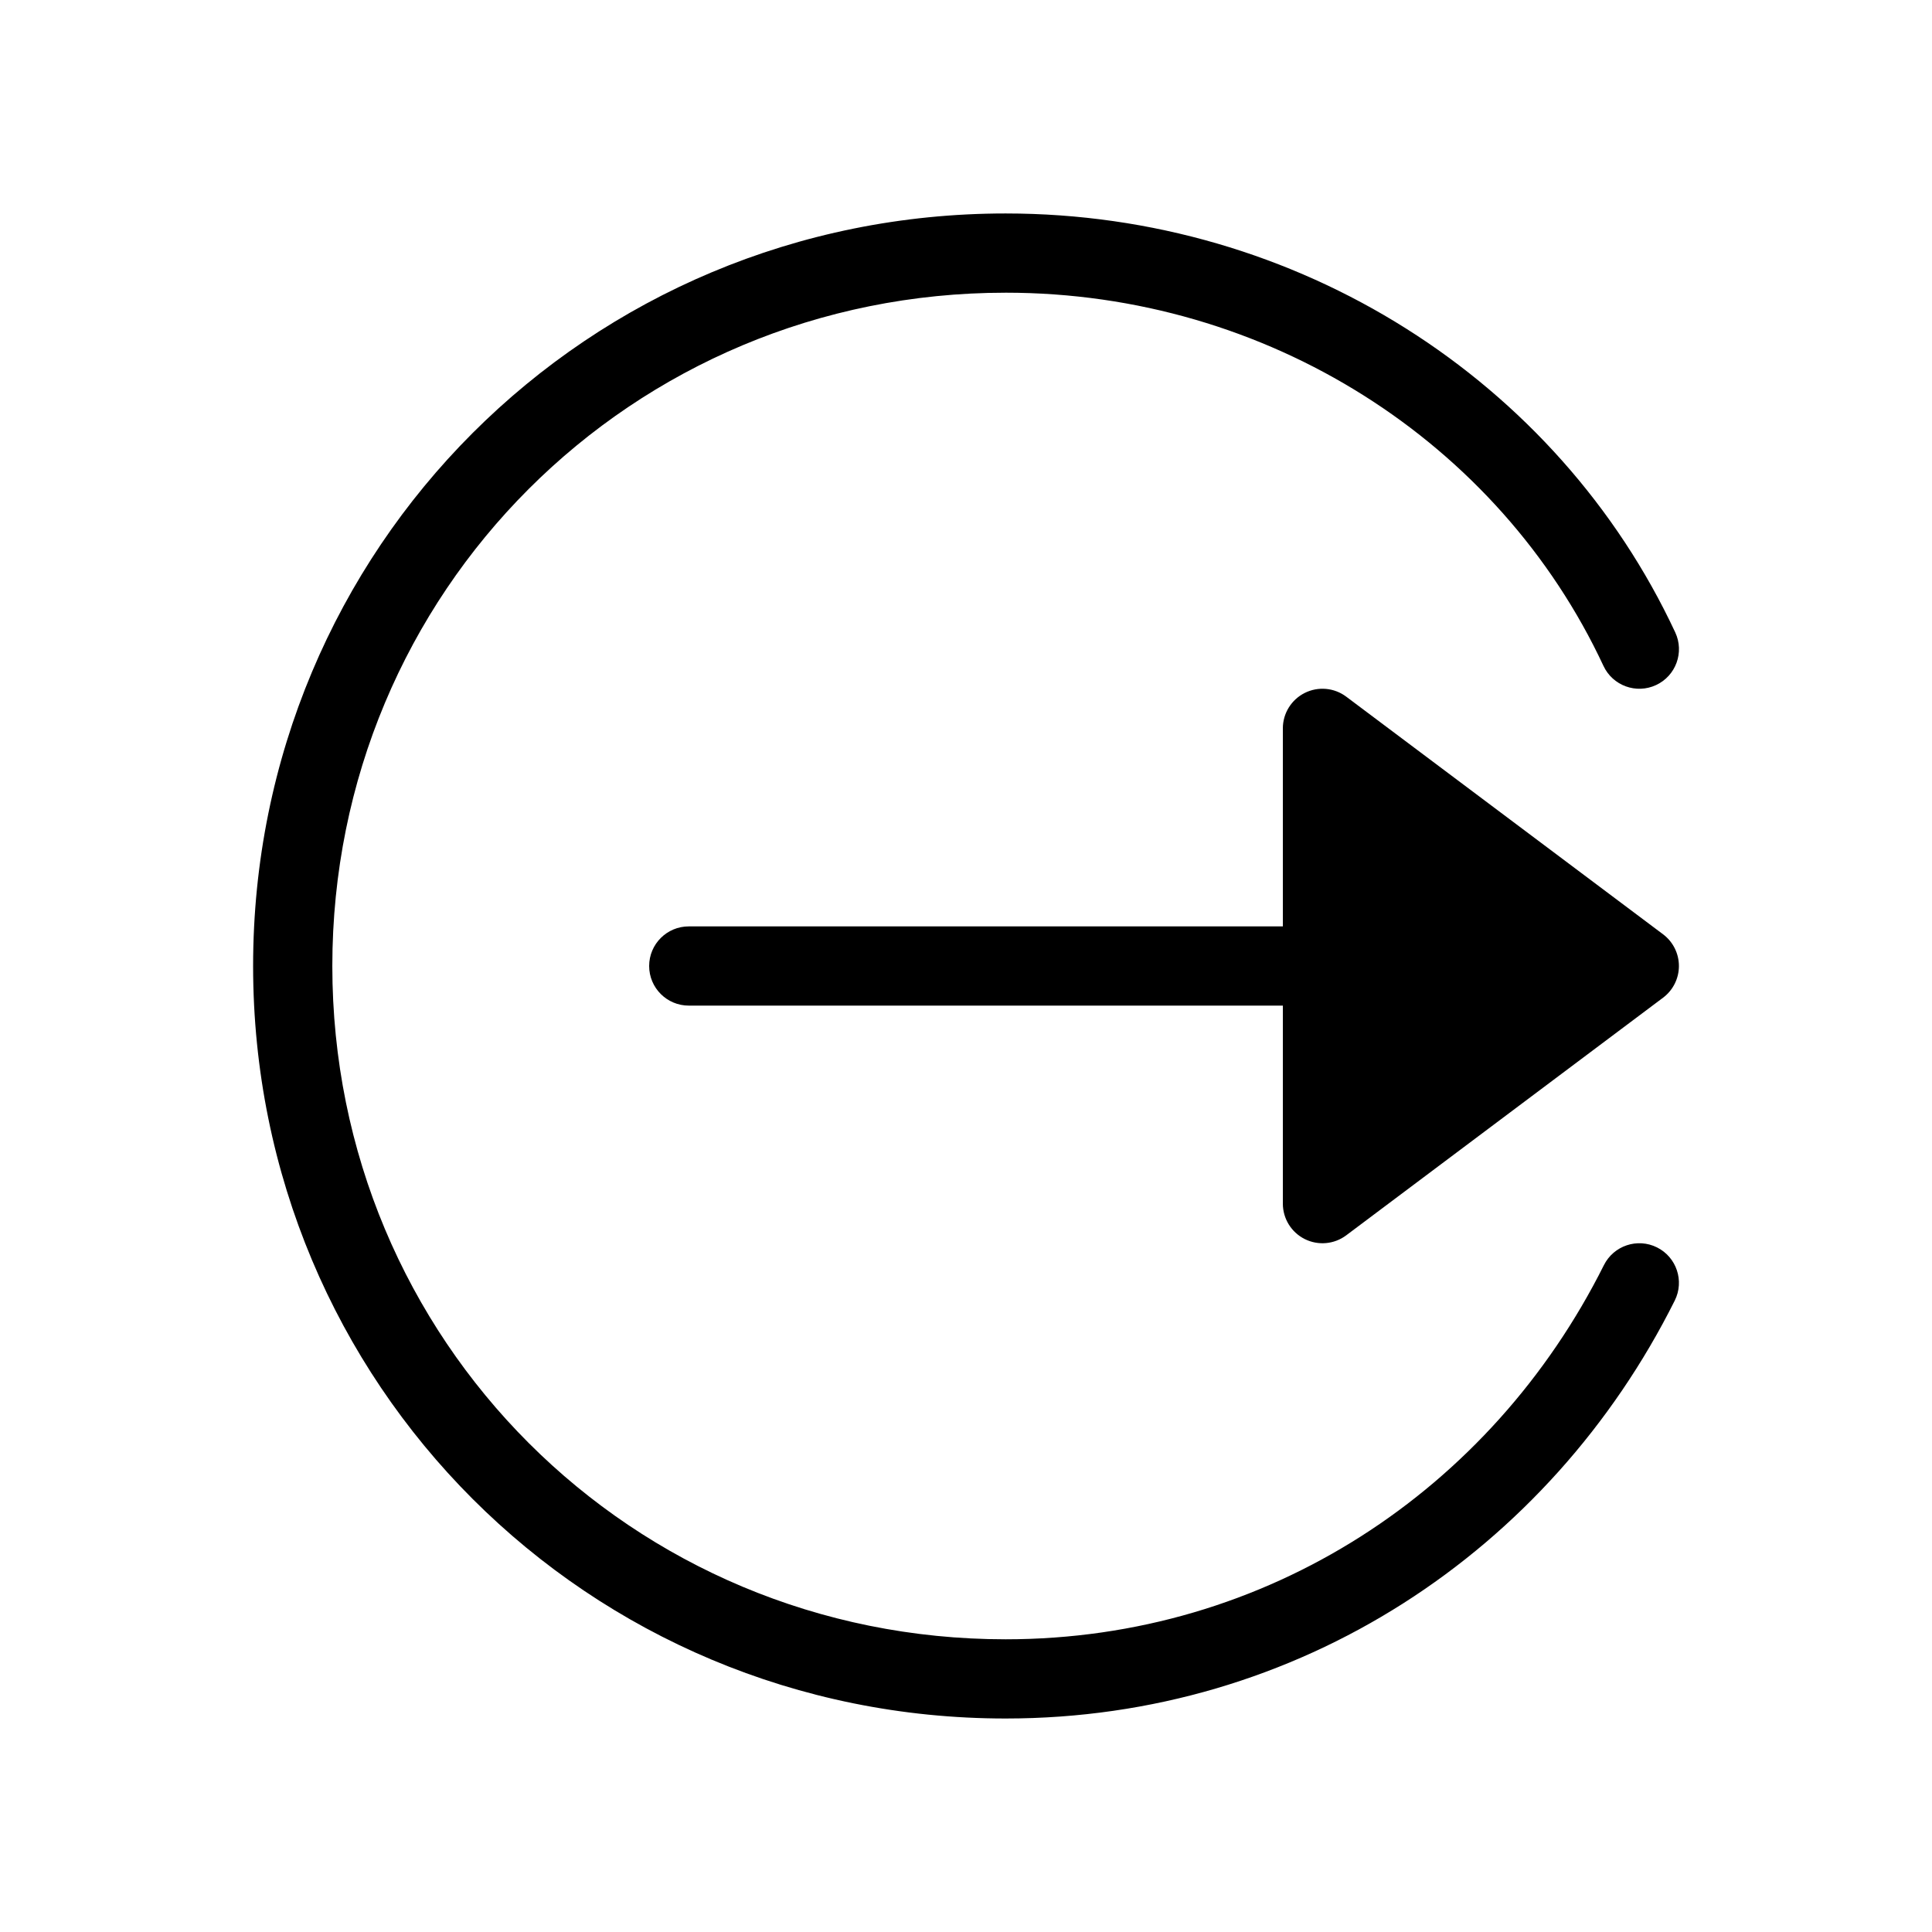 <?xml version="1.0" encoding="UTF-8"?>
<!-- Uploaded to: ICON Repo, www.svgrepo.com, Generator: ICON Repo Mixer Tools -->
<svg fill="#000000" width="800px" height="800px" version="1.1" viewBox="144 144 512 512" xmlns="http://www.w3.org/2000/svg">
 <g>
  <path d="m410.5 221.57c-99.164 0-178.43 79.27-178.43 178.43s79.27 178.43 178.43 178.43c69.281 0 128.74-39.543 158.55-99.156 2.594-5.184 8.898-7.285 14.082-4.695 5.184 2.594 7.285 8.898 4.695 14.082-33.168 66.336-99.664 110.76-177.32 110.76-110.76 0-199.43-88.668-199.43-199.42 0-110.76 88.668-199.43 199.43-199.43 77.473 0 146.3 44.281 177.45 111.02 2.453 5.254 0.184 11.5-5.074 13.953-5.25 2.449-11.496 0.18-13.949-5.074-27.633-59.215-88.953-98.902-158.42-98.902z" fill-rule="evenodd"/>
  <path d="m588.93 400c0 3.301-1.555 6.414-4.195 8.395l-83.969 62.977c-3.18 2.387-7.438 2.769-10.992 0.992-3.555-1.777-5.805-5.414-5.805-9.387v-52.48h-157.44c-5.797 0-10.496-4.703-10.496-10.496 0-5.797 4.699-10.496 10.496-10.496h157.44v-52.48c0-3.977 2.25-7.609 5.805-9.391 3.555-1.777 7.812-1.395 10.992 0.992l83.969 62.977c2.641 1.98 4.195 5.094 4.195 8.398z"/>
 </g>
</svg>